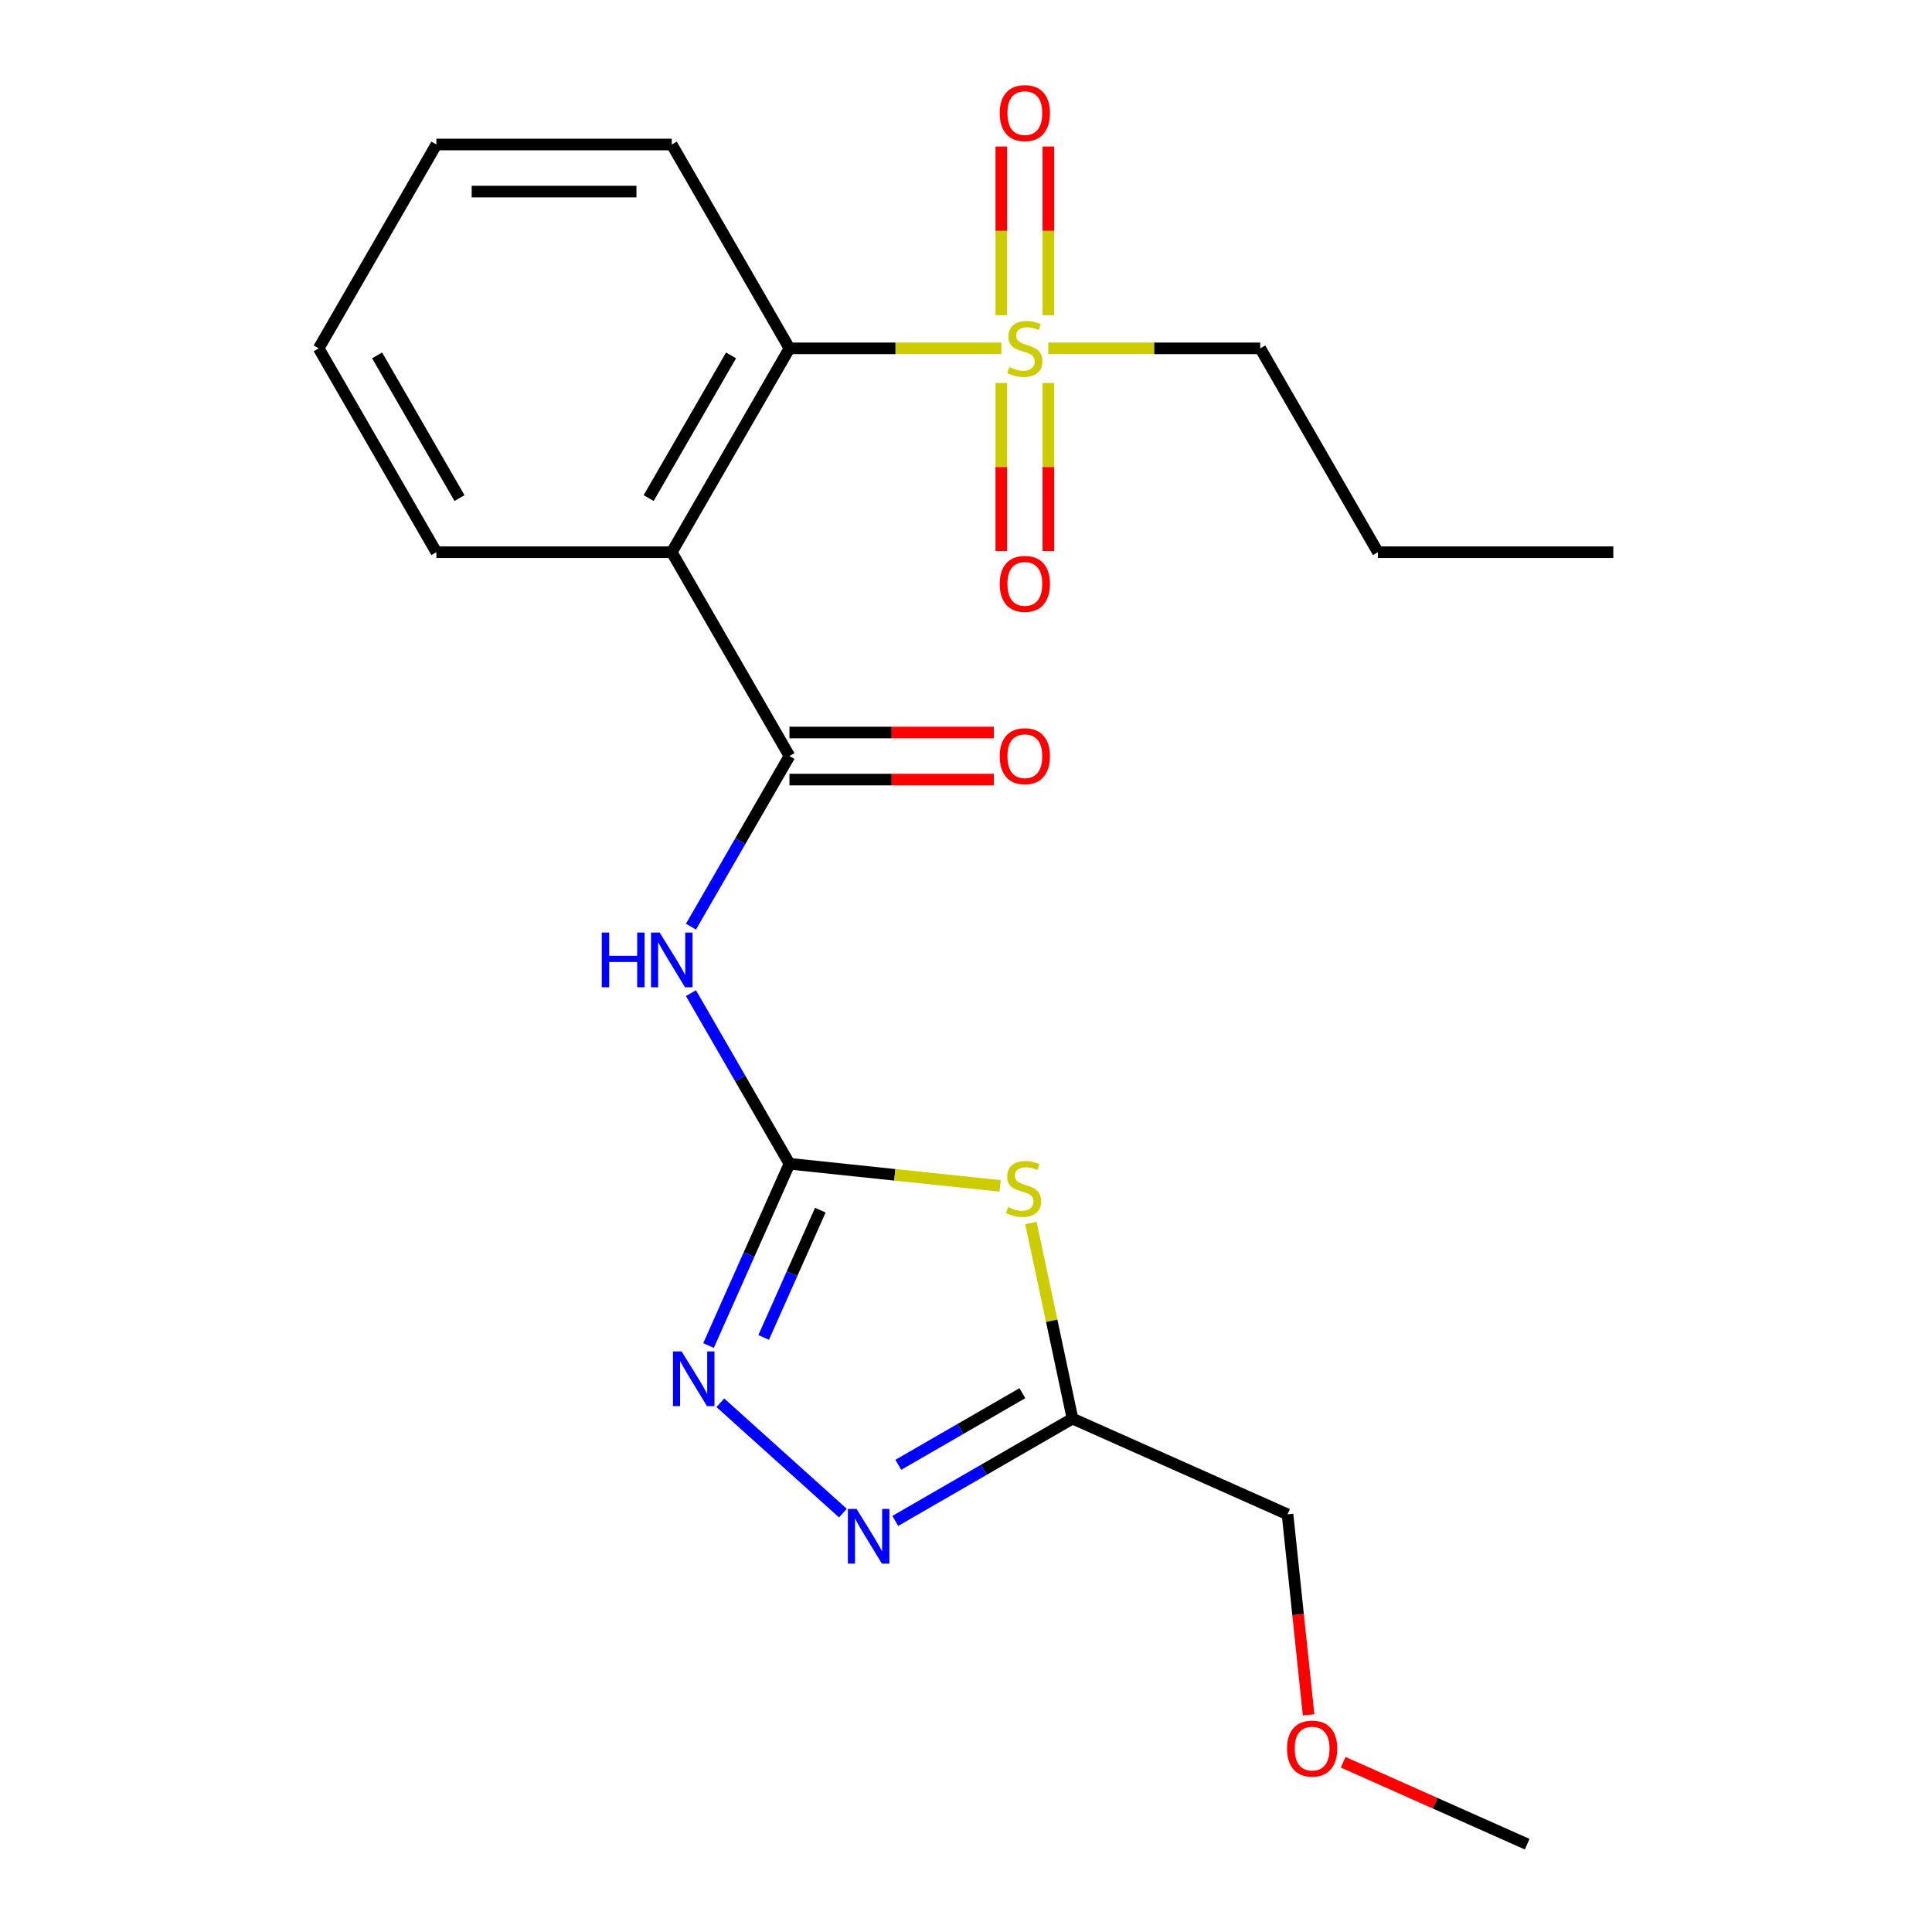 <?xml version='1.0' encoding='iso-8859-1'?>
<svg version='1.1' baseProfile='full'
              xmlns='http://www.w3.org/2000/svg'
                      xmlns:rdkit='http://www.rdkit.org/xml'
                      xmlns:xlink='http://www.w3.org/1999/xlink'
                  xml:space='preserve'
width='1000px' height='1000px' viewBox='0 0 1000 1000'>
<!-- END OF HEADER -->
<rect style='opacity:1.0;fill:#FFFFFF;stroke:none' width='1000' height='1000' x='0' y='0'> </rect>
<path class='bond-1' d='M 408.623,602.358 L 463.144,608.088' style='fill:none;fill-rule:evenodd;stroke:#000000;stroke-width:6px;stroke-linecap:butt;stroke-linejoin:miter;stroke-opacity:1' />
<path class='bond-1' d='M 463.144,608.088 L 517.666,613.819' style='fill:none;fill-rule:evenodd;stroke:#CCCC00;stroke-width:6px;stroke-linecap:butt;stroke-linejoin:miter;stroke-opacity:1' />
<path class='bond-4' d='M 408.623,602.358 L 383.131,558.204' style='fill:none;fill-rule:evenodd;stroke:#000000;stroke-width:6px;stroke-linecap:butt;stroke-linejoin:miter;stroke-opacity:1' />
<path class='bond-4' d='M 383.131,558.204 L 357.639,514.051' style='fill:none;fill-rule:evenodd;stroke:#0000FF;stroke-width:6px;stroke-linecap:butt;stroke-linejoin:miter;stroke-opacity:1' />
<path class='bond-5' d='M 408.623,602.358 L 387.676,649.406' style='fill:none;fill-rule:evenodd;stroke:#000000;stroke-width:6px;stroke-linecap:butt;stroke-linejoin:miter;stroke-opacity:1' />
<path class='bond-5' d='M 387.676,649.406 L 366.729,696.455' style='fill:none;fill-rule:evenodd;stroke:#0000FF;stroke-width:6px;stroke-linecap:butt;stroke-linejoin:miter;stroke-opacity:1' />
<path class='bond-5' d='M 424.599,626.383 L 409.936,659.317' style='fill:none;fill-rule:evenodd;stroke:#000000;stroke-width:6px;stroke-linecap:butt;stroke-linejoin:miter;stroke-opacity:1' />
<path class='bond-5' d='M 409.936,659.317 L 395.273,692.251' style='fill:none;fill-rule:evenodd;stroke:#0000FF;stroke-width:6px;stroke-linecap:butt;stroke-linejoin:miter;stroke-opacity:1' />
<path class='bond-0' d='M 518.333,180.306 L 463.478,180.306' style='fill:none;fill-rule:evenodd;stroke:#CCCC00;stroke-width:6px;stroke-linecap:butt;stroke-linejoin:miter;stroke-opacity:1' />
<path class='bond-0' d='M 463.478,180.306 L 408.623,180.306' style='fill:none;fill-rule:evenodd;stroke:#000000;stroke-width:6px;stroke-linecap:butt;stroke-linejoin:miter;stroke-opacity:1' />
<path class='bond-9' d='M 518.275,198.232 L 518.275,241.728' style='fill:none;fill-rule:evenodd;stroke:#CCCC00;stroke-width:6px;stroke-linecap:butt;stroke-linejoin:miter;stroke-opacity:1' />
<path class='bond-9' d='M 518.275,241.728 L 518.275,285.224' style='fill:none;fill-rule:evenodd;stroke:#FF0000;stroke-width:6px;stroke-linecap:butt;stroke-linejoin:miter;stroke-opacity:1' />
<path class='bond-9' d='M 542.643,198.232 L 542.643,241.728' style='fill:none;fill-rule:evenodd;stroke:#CCCC00;stroke-width:6px;stroke-linecap:butt;stroke-linejoin:miter;stroke-opacity:1' />
<path class='bond-9' d='M 542.643,241.728 L 542.643,285.224' style='fill:none;fill-rule:evenodd;stroke:#FF0000;stroke-width:6px;stroke-linecap:butt;stroke-linejoin:miter;stroke-opacity:1' />
<path class='bond-10' d='M 542.643,163.14 L 542.643,119.493' style='fill:none;fill-rule:evenodd;stroke:#CCCC00;stroke-width:6px;stroke-linecap:butt;stroke-linejoin:miter;stroke-opacity:1' />
<path class='bond-10' d='M 542.643,119.493 L 542.643,75.847' style='fill:none;fill-rule:evenodd;stroke:#FF0000;stroke-width:6px;stroke-linecap:butt;stroke-linejoin:miter;stroke-opacity:1' />
<path class='bond-10' d='M 518.275,163.14 L 518.275,119.493' style='fill:none;fill-rule:evenodd;stroke:#CCCC00;stroke-width:6px;stroke-linecap:butt;stroke-linejoin:miter;stroke-opacity:1' />
<path class='bond-10' d='M 518.275,119.493 L 518.275,75.847' style='fill:none;fill-rule:evenodd;stroke:#FF0000;stroke-width:6px;stroke-linecap:butt;stroke-linejoin:miter;stroke-opacity:1' />
<path class='bond-12' d='M 542.585,180.306 L 597.44,180.306' style='fill:none;fill-rule:evenodd;stroke:#CCCC00;stroke-width:6px;stroke-linecap:butt;stroke-linejoin:miter;stroke-opacity:1' />
<path class='bond-12' d='M 597.44,180.306 L 652.295,180.306' style='fill:none;fill-rule:evenodd;stroke:#000000;stroke-width:6px;stroke-linecap:butt;stroke-linejoin:miter;stroke-opacity:1' />
<path class='bond-8' d='M 533.602,633.019 L 544.362,683.643' style='fill:none;fill-rule:evenodd;stroke:#CCCC00;stroke-width:6px;stroke-linecap:butt;stroke-linejoin:miter;stroke-opacity:1' />
<path class='bond-8' d='M 544.362,683.643 L 555.123,734.267' style='fill:none;fill-rule:evenodd;stroke:#000000;stroke-width:6px;stroke-linecap:butt;stroke-linejoin:miter;stroke-opacity:1' />
<path class='bond-2' d='M 408.623,391.332 L 383.131,435.486' style='fill:none;fill-rule:evenodd;stroke:#000000;stroke-width:6px;stroke-linecap:butt;stroke-linejoin:miter;stroke-opacity:1' />
<path class='bond-2' d='M 383.131,435.486 L 357.639,479.639' style='fill:none;fill-rule:evenodd;stroke:#0000FF;stroke-width:6px;stroke-linecap:butt;stroke-linejoin:miter;stroke-opacity:1' />
<path class='bond-3' d='M 408.623,391.332 L 347.705,285.819' style='fill:none;fill-rule:evenodd;stroke:#000000;stroke-width:6px;stroke-linecap:butt;stroke-linejoin:miter;stroke-opacity:1' />
<path class='bond-11' d='M 408.623,403.516 L 461.518,403.516' style='fill:none;fill-rule:evenodd;stroke:#000000;stroke-width:6px;stroke-linecap:butt;stroke-linejoin:miter;stroke-opacity:1' />
<path class='bond-11' d='M 461.518,403.516 L 514.413,403.516' style='fill:none;fill-rule:evenodd;stroke:#FF0000;stroke-width:6px;stroke-linecap:butt;stroke-linejoin:miter;stroke-opacity:1' />
<path class='bond-11' d='M 408.623,379.148 L 461.518,379.148' style='fill:none;fill-rule:evenodd;stroke:#000000;stroke-width:6px;stroke-linecap:butt;stroke-linejoin:miter;stroke-opacity:1' />
<path class='bond-11' d='M 461.518,379.148 L 514.413,379.148' style='fill:none;fill-rule:evenodd;stroke:#FF0000;stroke-width:6px;stroke-linecap:butt;stroke-linejoin:miter;stroke-opacity:1' />
<path class='bond-7' d='M 347.705,285.819 L 408.623,180.306' style='fill:none;fill-rule:evenodd;stroke:#000000;stroke-width:6px;stroke-linecap:butt;stroke-linejoin:miter;stroke-opacity:1' />
<path class='bond-7' d='M 335.74,257.808 L 378.383,183.949' style='fill:none;fill-rule:evenodd;stroke:#000000;stroke-width:6px;stroke-linecap:butt;stroke-linejoin:miter;stroke-opacity:1' />
<path class='bond-13' d='M 347.705,285.819 L 225.869,285.819' style='fill:none;fill-rule:evenodd;stroke:#000000;stroke-width:6px;stroke-linecap:butt;stroke-linejoin:miter;stroke-opacity:1' />
<path class='bond-6' d='M 372.854,726.073 L 436.288,783.189' style='fill:none;fill-rule:evenodd;stroke:#0000FF;stroke-width:6px;stroke-linecap:butt;stroke-linejoin:miter;stroke-opacity:1' />
<path class='bond-22' d='M 463.396,787.225 L 509.259,760.746' style='fill:none;fill-rule:evenodd;stroke:#0000FF;stroke-width:6px;stroke-linecap:butt;stroke-linejoin:miter;stroke-opacity:1' />
<path class='bond-22' d='M 509.259,760.746 L 555.123,734.267' style='fill:none;fill-rule:evenodd;stroke:#000000;stroke-width:6px;stroke-linecap:butt;stroke-linejoin:miter;stroke-opacity:1' />
<path class='bond-22' d='M 464.971,758.179 L 497.076,739.643' style='fill:none;fill-rule:evenodd;stroke:#0000FF;stroke-width:6px;stroke-linecap:butt;stroke-linejoin:miter;stroke-opacity:1' />
<path class='bond-22' d='M 497.076,739.643 L 529.18,721.108' style='fill:none;fill-rule:evenodd;stroke:#000000;stroke-width:6px;stroke-linecap:butt;stroke-linejoin:miter;stroke-opacity:1' />
<path class='bond-15' d='M 408.623,180.306 L 347.705,74.793' style='fill:none;fill-rule:evenodd;stroke:#000000;stroke-width:6px;stroke-linecap:butt;stroke-linejoin:miter;stroke-opacity:1' />
<path class='bond-14' d='M 555.123,734.267 L 666.425,783.822' style='fill:none;fill-rule:evenodd;stroke:#000000;stroke-width:6px;stroke-linecap:butt;stroke-linejoin:miter;stroke-opacity:1' />
<path class='bond-18' d='M 652.295,180.306 L 713.213,285.819' style='fill:none;fill-rule:evenodd;stroke:#000000;stroke-width:6px;stroke-linecap:butt;stroke-linejoin:miter;stroke-opacity:1' />
<path class='bond-19' d='M 225.869,285.819 L 164.951,180.306' style='fill:none;fill-rule:evenodd;stroke:#000000;stroke-width:6px;stroke-linecap:butt;stroke-linejoin:miter;stroke-opacity:1' />
<path class='bond-19' d='M 237.834,257.808 L 195.192,183.949' style='fill:none;fill-rule:evenodd;stroke:#000000;stroke-width:6px;stroke-linecap:butt;stroke-linejoin:miter;stroke-opacity:1' />
<path class='bond-16' d='M 666.425,783.822 L 671.88,835.723' style='fill:none;fill-rule:evenodd;stroke:#000000;stroke-width:6px;stroke-linecap:butt;stroke-linejoin:miter;stroke-opacity:1' />
<path class='bond-16' d='M 671.88,835.723 L 677.335,887.624' style='fill:none;fill-rule:evenodd;stroke:#FF0000;stroke-width:6px;stroke-linecap:butt;stroke-linejoin:miter;stroke-opacity:1' />
<path class='bond-23' d='M 347.705,74.793 L 225.869,74.793' style='fill:none;fill-rule:evenodd;stroke:#000000;stroke-width:6px;stroke-linecap:butt;stroke-linejoin:miter;stroke-opacity:1' />
<path class='bond-23' d='M 329.43,99.16 L 244.145,99.16' style='fill:none;fill-rule:evenodd;stroke:#000000;stroke-width:6px;stroke-linecap:butt;stroke-linejoin:miter;stroke-opacity:1' />
<path class='bond-17' d='M 695.207,912.134 L 742.835,933.34' style='fill:none;fill-rule:evenodd;stroke:#FF0000;stroke-width:6px;stroke-linecap:butt;stroke-linejoin:miter;stroke-opacity:1' />
<path class='bond-17' d='M 742.835,933.34 L 790.463,954.545' style='fill:none;fill-rule:evenodd;stroke:#000000;stroke-width:6px;stroke-linecap:butt;stroke-linejoin:miter;stroke-opacity:1' />
<path class='bond-21' d='M 713.213,285.819 L 835.049,285.819' style='fill:none;fill-rule:evenodd;stroke:#000000;stroke-width:6px;stroke-linecap:butt;stroke-linejoin:miter;stroke-opacity:1' />
<path class='bond-20' d='M 164.951,180.306 L 225.869,74.793' style='fill:none;fill-rule:evenodd;stroke:#000000;stroke-width:6px;stroke-linecap:butt;stroke-linejoin:miter;stroke-opacity:1' />
<path  class='atom-1' d='M 522.459 190.026
Q 522.779 190.146, 524.099 190.706
Q 525.419 191.266, 526.859 191.626
Q 528.339 191.946, 529.779 191.946
Q 532.459 191.946, 534.019 190.666
Q 535.579 189.346, 535.579 187.066
Q 535.579 185.506, 534.779 184.546
Q 534.019 183.586, 532.819 183.066
Q 531.619 182.546, 529.619 181.946
Q 527.099 181.186, 525.579 180.466
Q 524.099 179.746, 523.019 178.226
Q 521.979 176.706, 521.979 174.146
Q 521.979 170.586, 524.379 168.386
Q 526.819 166.186, 531.619 166.186
Q 534.899 166.186, 538.619 167.746
L 537.699 170.826
Q 534.299 169.426, 531.739 169.426
Q 528.979 169.426, 527.459 170.586
Q 525.939 171.706, 525.979 173.666
Q 525.979 175.186, 526.739 176.106
Q 527.539 177.026, 528.659 177.546
Q 529.819 178.066, 531.739 178.666
Q 534.299 179.466, 535.819 180.266
Q 537.339 181.066, 538.419 182.706
Q 539.539 184.306, 539.539 187.066
Q 539.539 190.986, 536.899 193.106
Q 534.299 195.186, 529.939 195.186
Q 527.419 195.186, 525.499 194.626
Q 523.619 194.106, 521.379 193.186
L 522.459 190.026
' fill='#CCCC00'/>
<path  class='atom-2' d='M 521.792 624.813
Q 522.112 624.933, 523.432 625.493
Q 524.752 626.053, 526.192 626.413
Q 527.672 626.733, 529.112 626.733
Q 531.792 626.733, 533.352 625.453
Q 534.912 624.133, 534.912 621.853
Q 534.912 620.293, 534.112 619.333
Q 533.352 618.373, 532.152 617.853
Q 530.952 617.333, 528.952 616.733
Q 526.432 615.973, 524.912 615.253
Q 523.432 614.533, 522.352 613.013
Q 521.312 611.493, 521.312 608.933
Q 521.312 605.373, 523.712 603.173
Q 526.152 600.973, 530.952 600.973
Q 534.232 600.973, 537.952 602.533
L 537.032 605.613
Q 533.632 604.213, 531.072 604.213
Q 528.312 604.213, 526.792 605.373
Q 525.272 606.493, 525.312 608.453
Q 525.312 609.973, 526.072 610.893
Q 526.872 611.813, 527.992 612.333
Q 529.152 612.853, 531.072 613.453
Q 533.632 614.253, 535.152 615.053
Q 536.672 615.853, 537.752 617.493
Q 538.872 619.093, 538.872 621.853
Q 538.872 625.773, 536.232 627.893
Q 533.632 629.973, 529.272 629.973
Q 526.752 629.973, 524.832 629.413
Q 522.952 628.893, 520.712 627.973
L 521.792 624.813
' fill='#CCCC00'/>
<path  class='atom-5' d='M 311.485 482.685
L 315.325 482.685
L 315.325 494.725
L 329.805 494.725
L 329.805 482.685
L 333.645 482.685
L 333.645 511.005
L 329.805 511.005
L 329.805 497.925
L 315.325 497.925
L 315.325 511.005
L 311.485 511.005
L 311.485 482.685
' fill='#0000FF'/>
<path  class='atom-5' d='M 341.445 482.685
L 350.725 497.685
Q 351.645 499.165, 353.125 501.845
Q 354.605 504.525, 354.685 504.685
L 354.685 482.685
L 358.445 482.685
L 358.445 511.005
L 354.565 511.005
L 344.605 494.605
Q 343.445 492.685, 342.205 490.485
Q 341.005 488.285, 340.645 487.605
L 340.645 511.005
L 336.965 511.005
L 336.965 482.685
L 341.445 482.685
' fill='#0000FF'/>
<path  class='atom-6' d='M 352.808 699.501
L 362.088 714.501
Q 363.008 715.981, 364.488 718.661
Q 365.968 721.341, 366.048 721.501
L 366.048 699.501
L 369.808 699.501
L 369.808 727.821
L 365.928 727.821
L 355.968 711.421
Q 354.808 709.501, 353.568 707.301
Q 352.368 705.101, 352.008 704.421
L 352.008 727.821
L 348.328 727.821
L 348.328 699.501
L 352.808 699.501
' fill='#0000FF'/>
<path  class='atom-7' d='M 443.35 781.025
L 452.63 796.025
Q 453.55 797.505, 455.03 800.185
Q 456.51 802.865, 456.59 803.025
L 456.59 781.025
L 460.35 781.025
L 460.35 809.345
L 456.47 809.345
L 446.51 792.945
Q 445.35 791.025, 444.11 788.825
Q 442.91 786.625, 442.55 785.945
L 442.55 809.345
L 438.87 809.345
L 438.87 781.025
L 443.35 781.025
' fill='#0000FF'/>
<path  class='atom-10' d='M 517.459 302.222
Q 517.459 295.422, 520.819 291.622
Q 524.179 287.822, 530.459 287.822
Q 536.739 287.822, 540.099 291.622
Q 543.459 295.422, 543.459 302.222
Q 543.459 309.102, 540.059 313.022
Q 536.659 316.902, 530.459 316.902
Q 524.219 316.902, 520.819 313.022
Q 517.459 309.142, 517.459 302.222
M 530.459 313.702
Q 534.779 313.702, 537.099 310.822
Q 539.459 307.902, 539.459 302.222
Q 539.459 296.662, 537.099 293.862
Q 534.779 291.022, 530.459 291.022
Q 526.139 291.022, 523.779 293.822
Q 521.459 296.622, 521.459 302.222
Q 521.459 307.942, 523.779 310.822
Q 526.139 313.702, 530.459 313.702
' fill='#FF0000'/>
<path  class='atom-11' d='M 517.459 58.55
Q 517.459 51.75, 520.819 47.95
Q 524.179 44.15, 530.459 44.15
Q 536.739 44.15, 540.099 47.95
Q 543.459 51.75, 543.459 58.55
Q 543.459 65.43, 540.059 69.35
Q 536.659 73.23, 530.459 73.23
Q 524.219 73.23, 520.819 69.35
Q 517.459 65.47, 517.459 58.55
M 530.459 70.03
Q 534.779 70.03, 537.099 67.15
Q 539.459 64.23, 539.459 58.55
Q 539.459 52.99, 537.099 50.19
Q 534.779 47.35, 530.459 47.35
Q 526.139 47.35, 523.779 50.15
Q 521.459 52.95, 521.459 58.55
Q 521.459 64.27, 523.779 67.15
Q 526.139 70.03, 530.459 70.03
' fill='#FF0000'/>
<path  class='atom-12' d='M 517.459 391.412
Q 517.459 384.612, 520.819 380.812
Q 524.179 377.012, 530.459 377.012
Q 536.739 377.012, 540.099 380.812
Q 543.459 384.612, 543.459 391.412
Q 543.459 398.292, 540.059 402.212
Q 536.659 406.092, 530.459 406.092
Q 524.219 406.092, 520.819 402.212
Q 517.459 398.332, 517.459 391.412
M 530.459 402.892
Q 534.779 402.892, 537.099 400.012
Q 539.459 397.092, 539.459 391.412
Q 539.459 385.852, 537.099 383.052
Q 534.779 380.212, 530.459 380.212
Q 526.139 380.212, 523.779 383.012
Q 521.459 385.812, 521.459 391.412
Q 521.459 397.132, 523.779 400.012
Q 526.139 402.892, 530.459 402.892
' fill='#FF0000'/>
<path  class='atom-17' d='M 666.161 905.07
Q 666.161 898.27, 669.521 894.47
Q 672.881 890.67, 679.161 890.67
Q 685.441 890.67, 688.801 894.47
Q 692.161 898.27, 692.161 905.07
Q 692.161 911.95, 688.761 915.87
Q 685.361 919.75, 679.161 919.75
Q 672.921 919.75, 669.521 915.87
Q 666.161 911.99, 666.161 905.07
M 679.161 916.55
Q 683.481 916.55, 685.801 913.67
Q 688.161 910.75, 688.161 905.07
Q 688.161 899.51, 685.801 896.71
Q 683.481 893.87, 679.161 893.87
Q 674.841 893.87, 672.481 896.67
Q 670.161 899.47, 670.161 905.07
Q 670.161 910.79, 672.481 913.67
Q 674.841 916.55, 679.161 916.55
' fill='#FF0000'/>
</svg>
